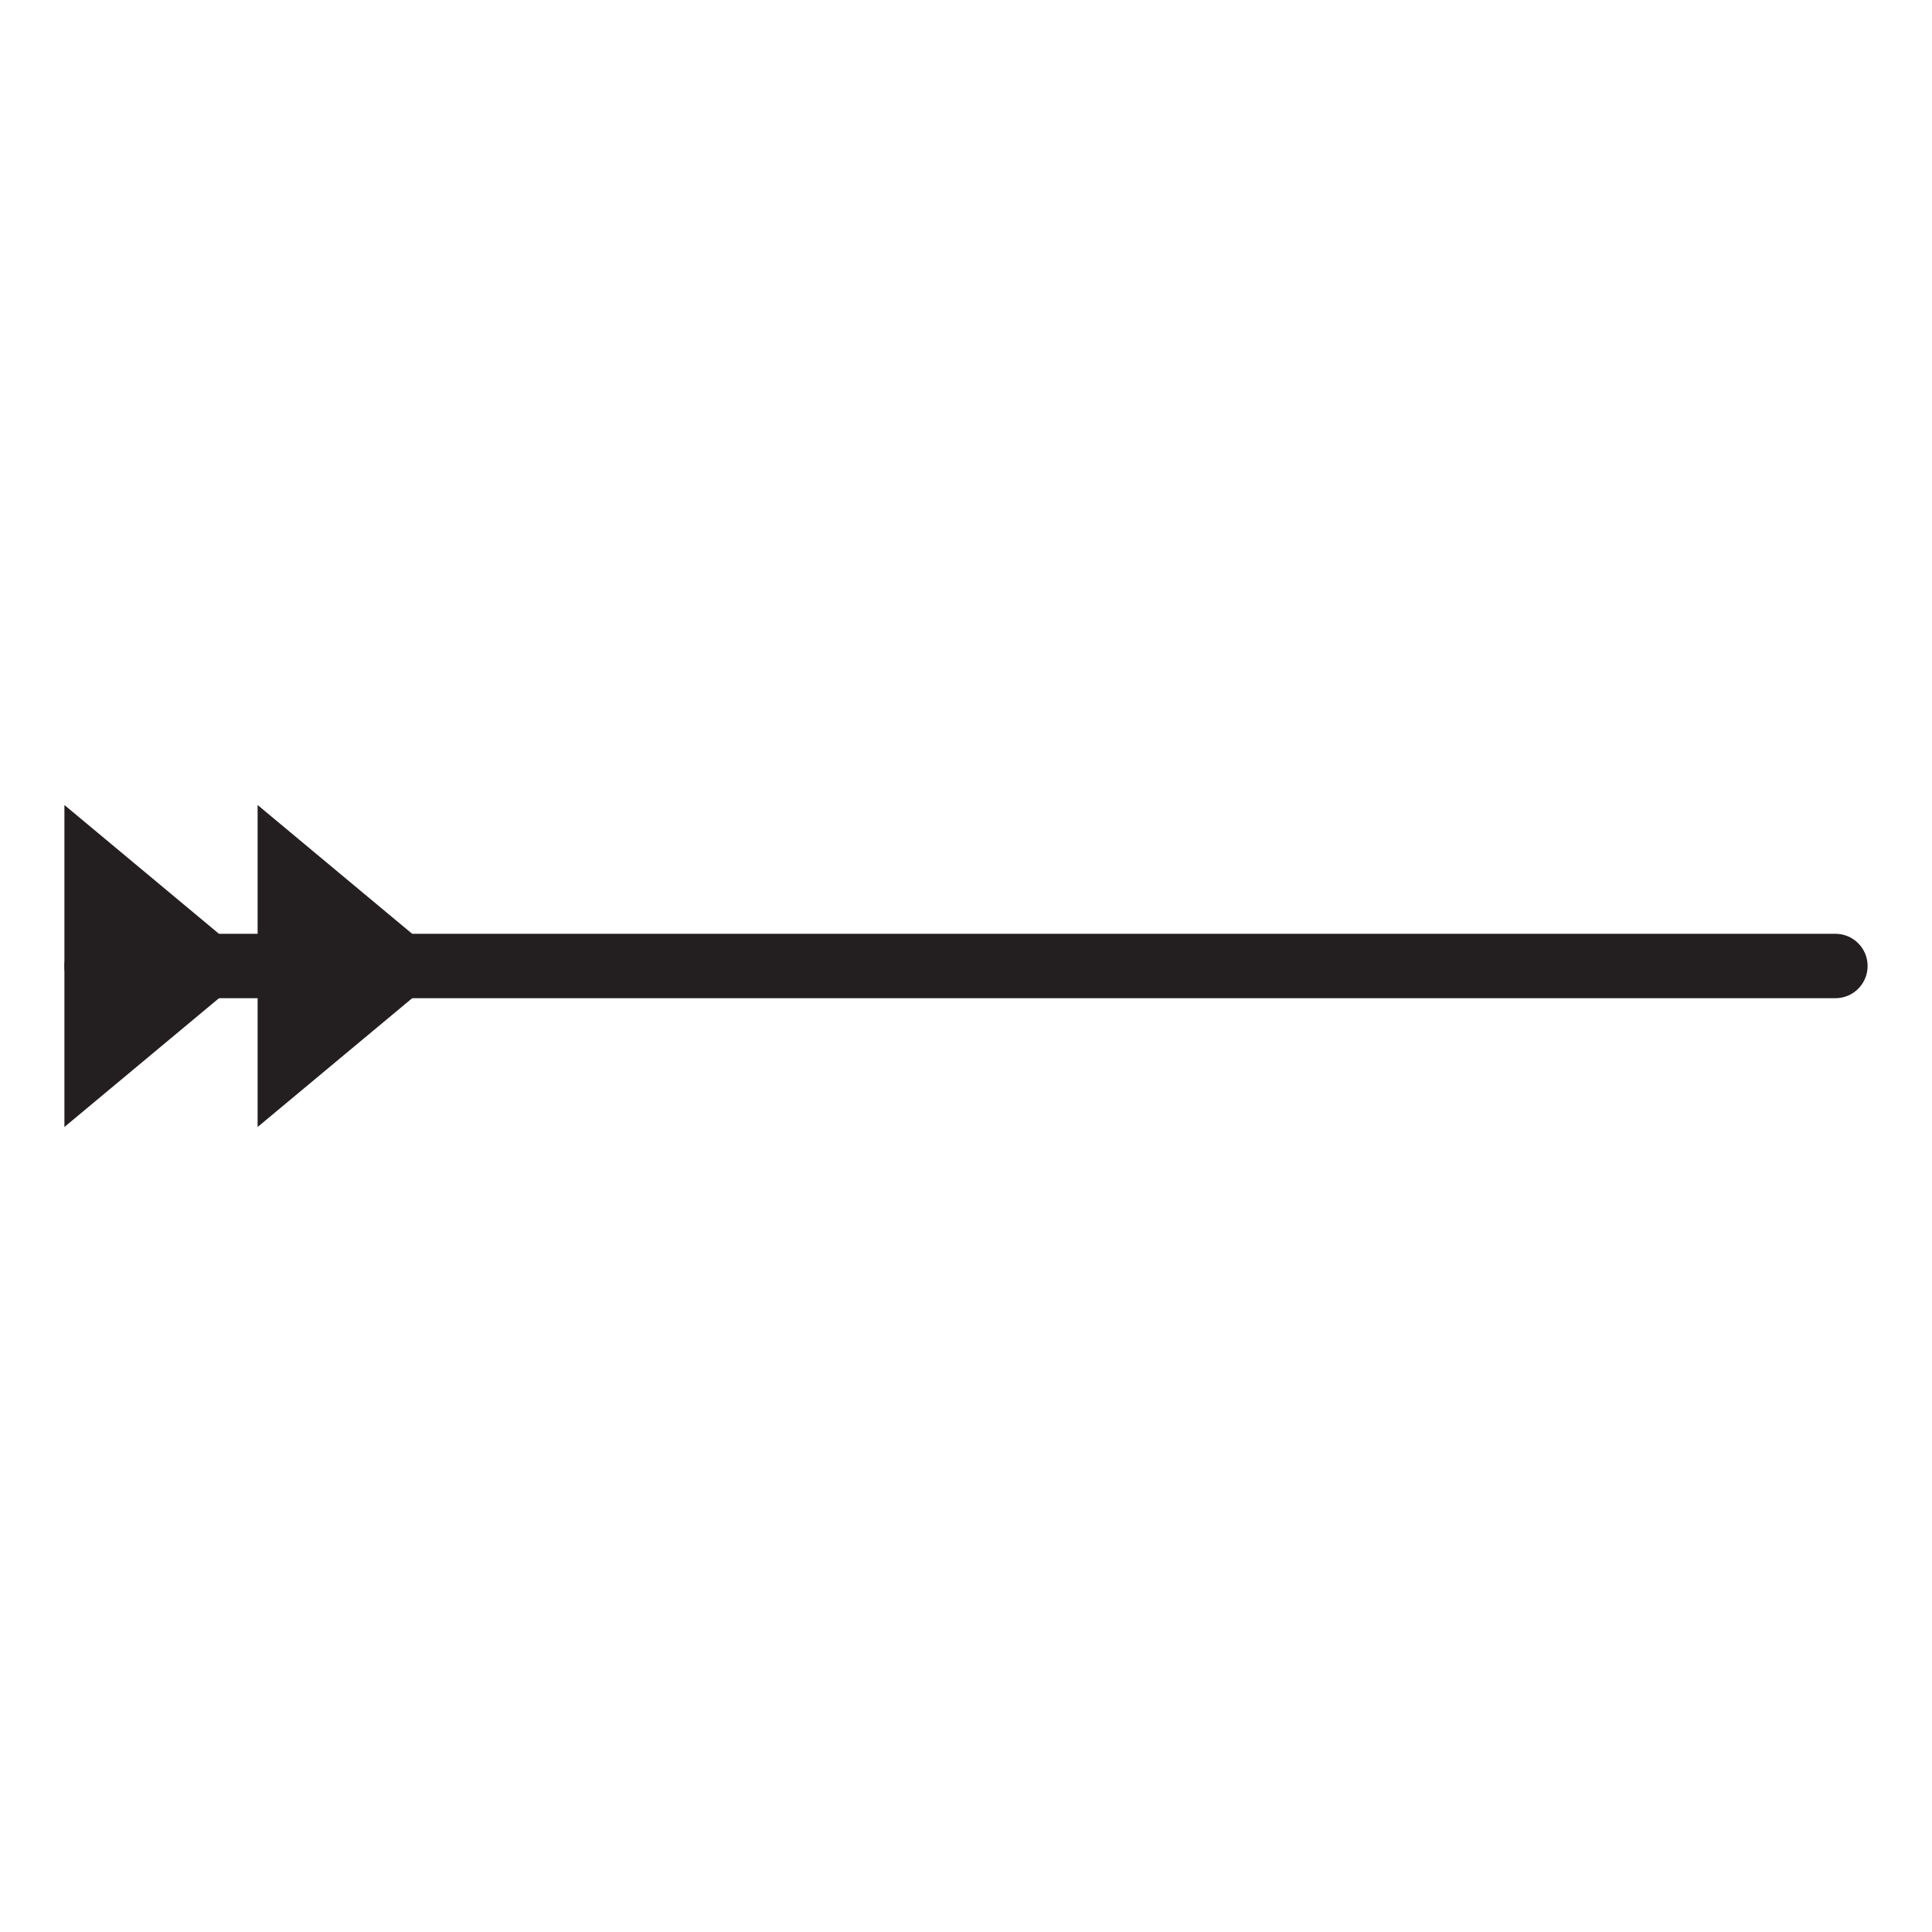 <svg width="1024" height="1024" viewBox="0 0 1024 1024" fill="none" xmlns="http://www.w3.org/2000/svg">
<g id="verb_time_arrow/d1">
<g id="d1">
<path id="Vector" d="M972.811 494.93H51.2C41.777 494.93 34.138 502.569 34.138 511.993V512.005C34.138 521.428 41.777 529.067 51.2 529.067H972.811C982.235 529.067 989.874 521.428 989.874 512.005V511.993C989.874 502.569 982.235 494.93 972.811 494.93Z" fill="#231F20"/>
<path id="Vector_2" d="M136.539 597.333L238.94 512.006L136.539 426.668V597.333Z" fill="#231F20"/>
<path id="Vector_3" d="M34.138 597.333L136.539 512.006L34.138 426.668V597.333Z" fill="#231F20"/>
</g>
</g>
</svg>
